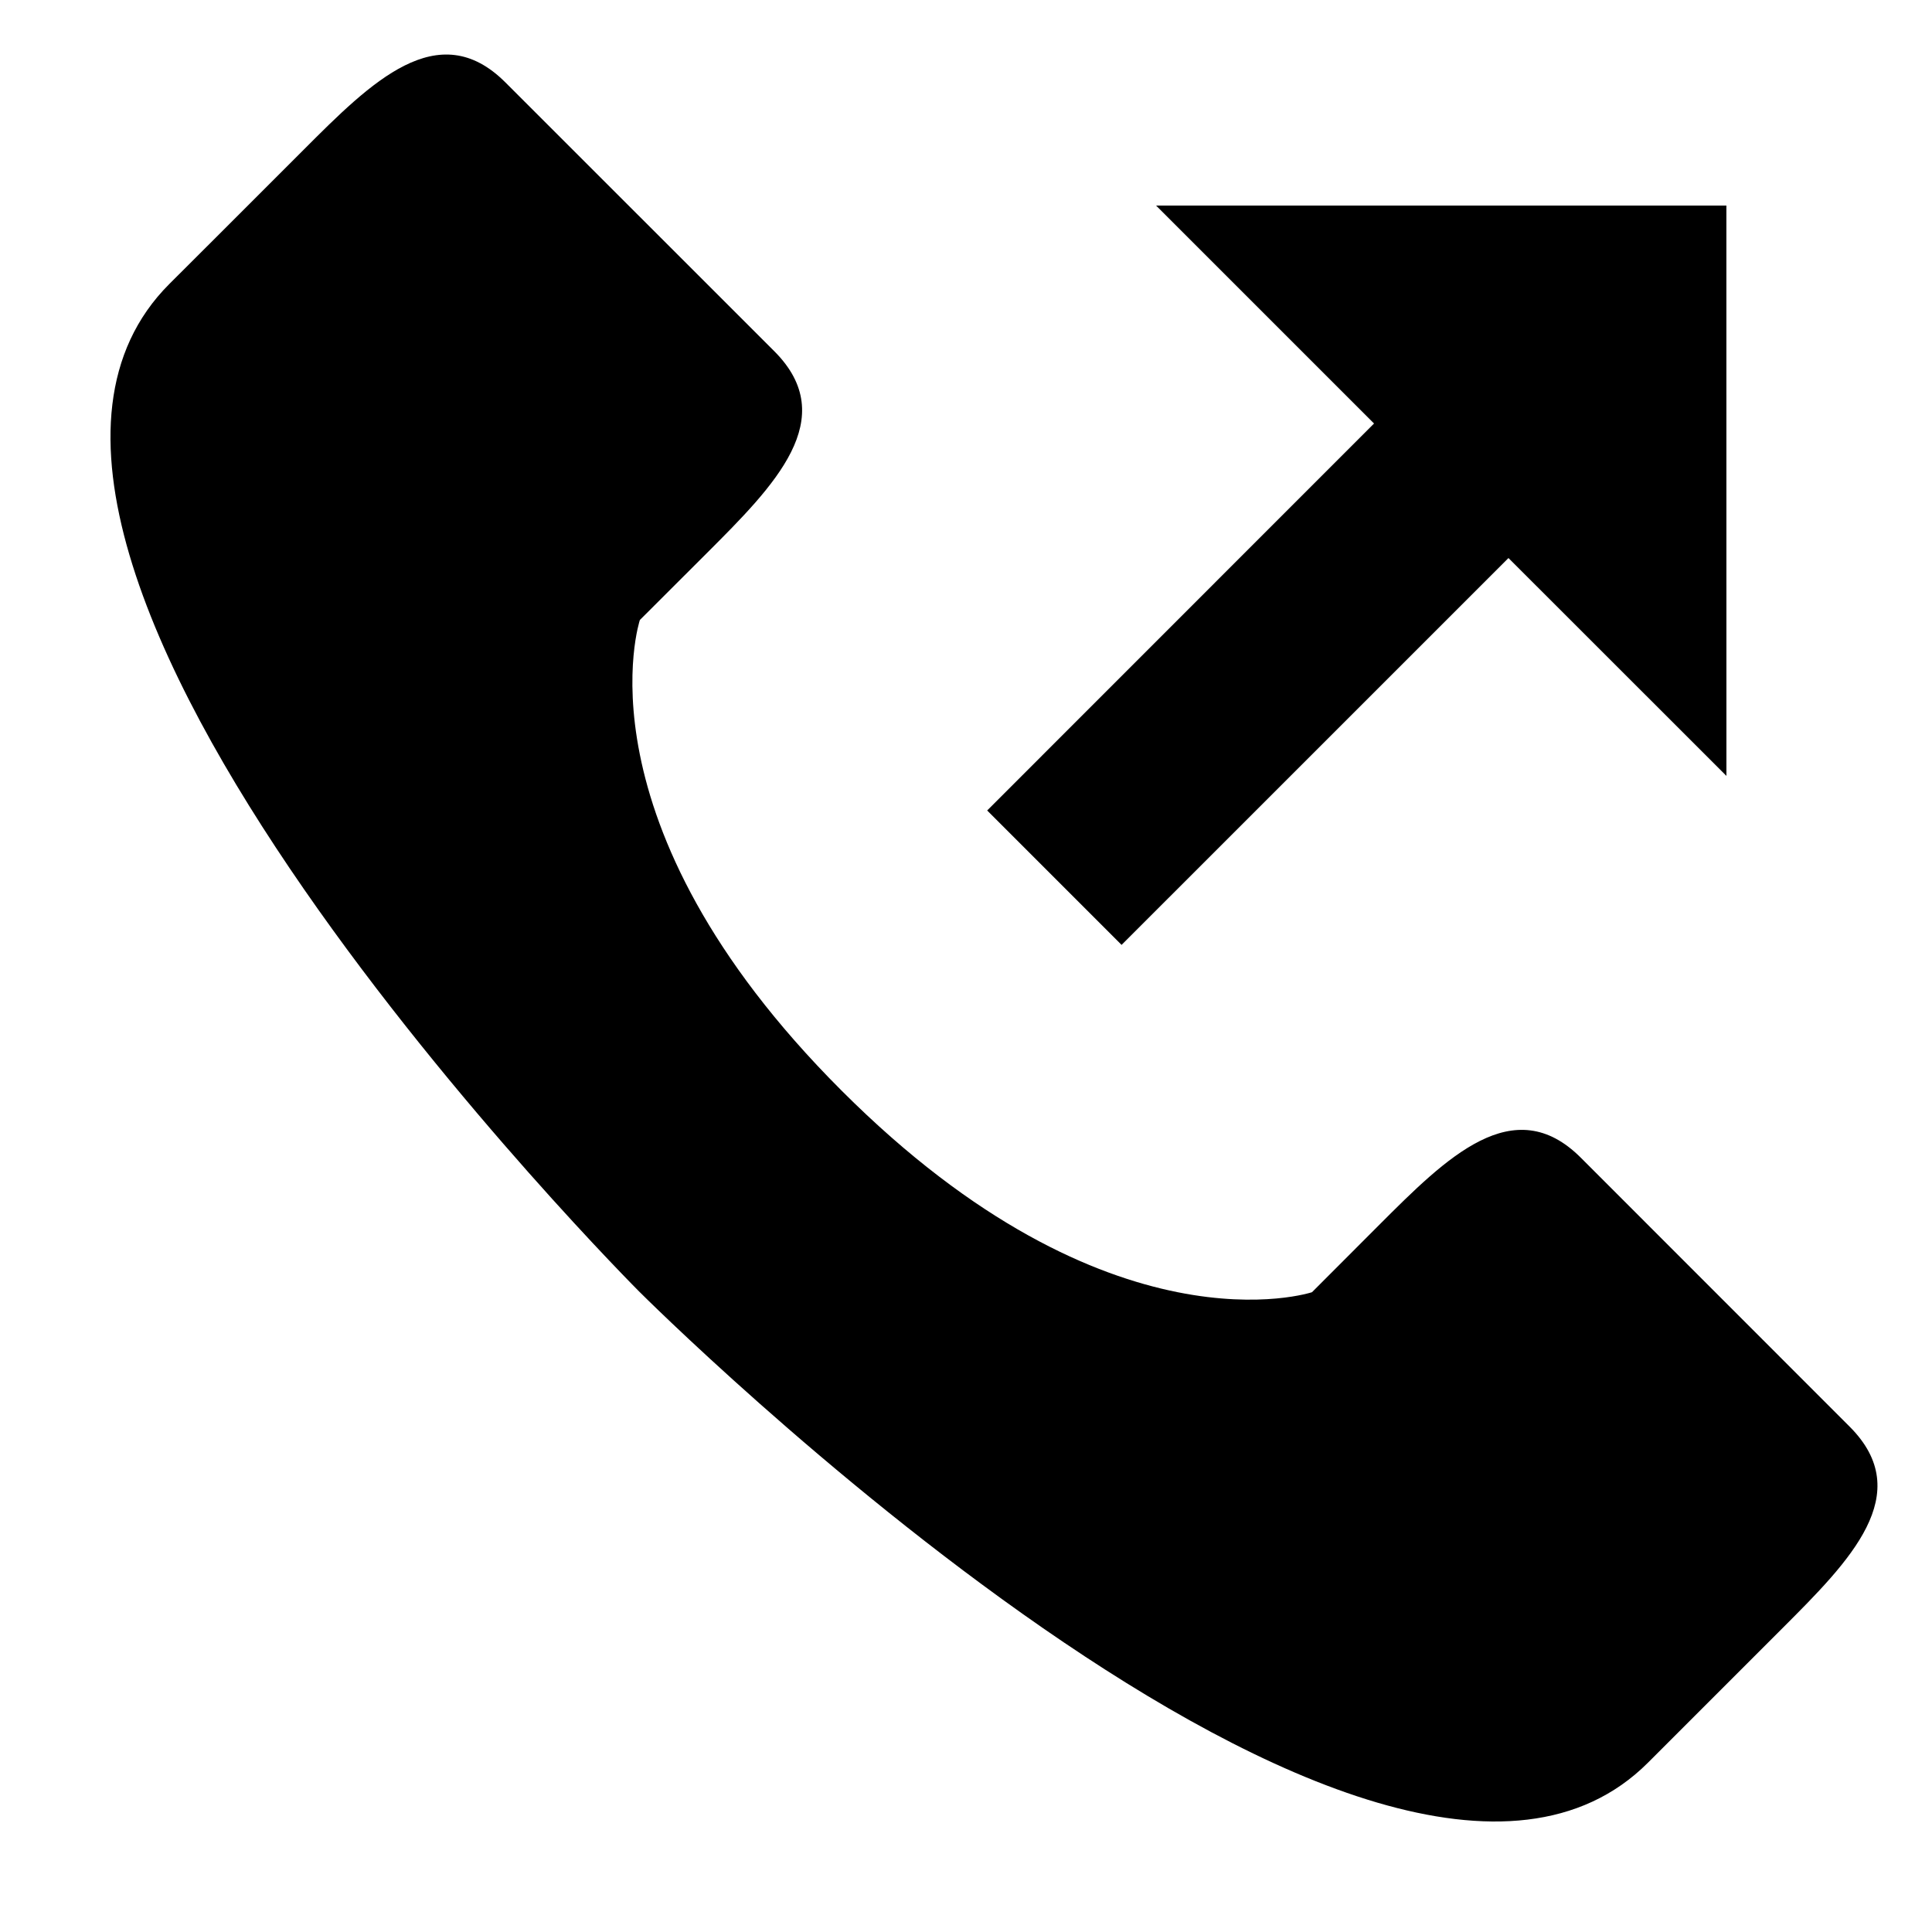 <?xml version="1.0" encoding="UTF-8"?>
<!-- Uploaded to: ICON Repo, www.svgrepo.com, Generator: ICON Repo Mixer Tools -->
<svg fill="#000000" width="800px" height="800px" version="1.1" viewBox="144 144 512 512" xmlns="http://www.w3.org/2000/svg">
 <g>
  <path d="m313.57 486.45s195.93 195.91 267.17 124.67c20.883-20.883-0.023 0.023 35.621-35.621 17.809-17.809 35.621-35.621 17.809-53.43-9.246-9.246-53.402-53.43-71.238-71.266-17.809-17.809-35.621 0-53.43 17.809l-17.809 17.836s-53.453 17.809-124.69-53.453c-71.266-71.238-53.43-124.69-53.43-124.69l17.809-17.785c17.809-17.809 35.621-35.621 17.809-53.453-17.836-17.809-62.02-61.992-71.266-71.238-17.809-17.809-35.621 0-53.43 17.836-35.621 35.621-14.711 14.711-35.621 35.594-71.238 71.238 124.7 267.2 124.7 267.2z"/>
  <path d="m601.52 349.62-57.762-57.734-102.53 102.52-35.617-35.621 102.52-102.55-57.762-57.762h151.14z"/>
 </g>
</svg>
